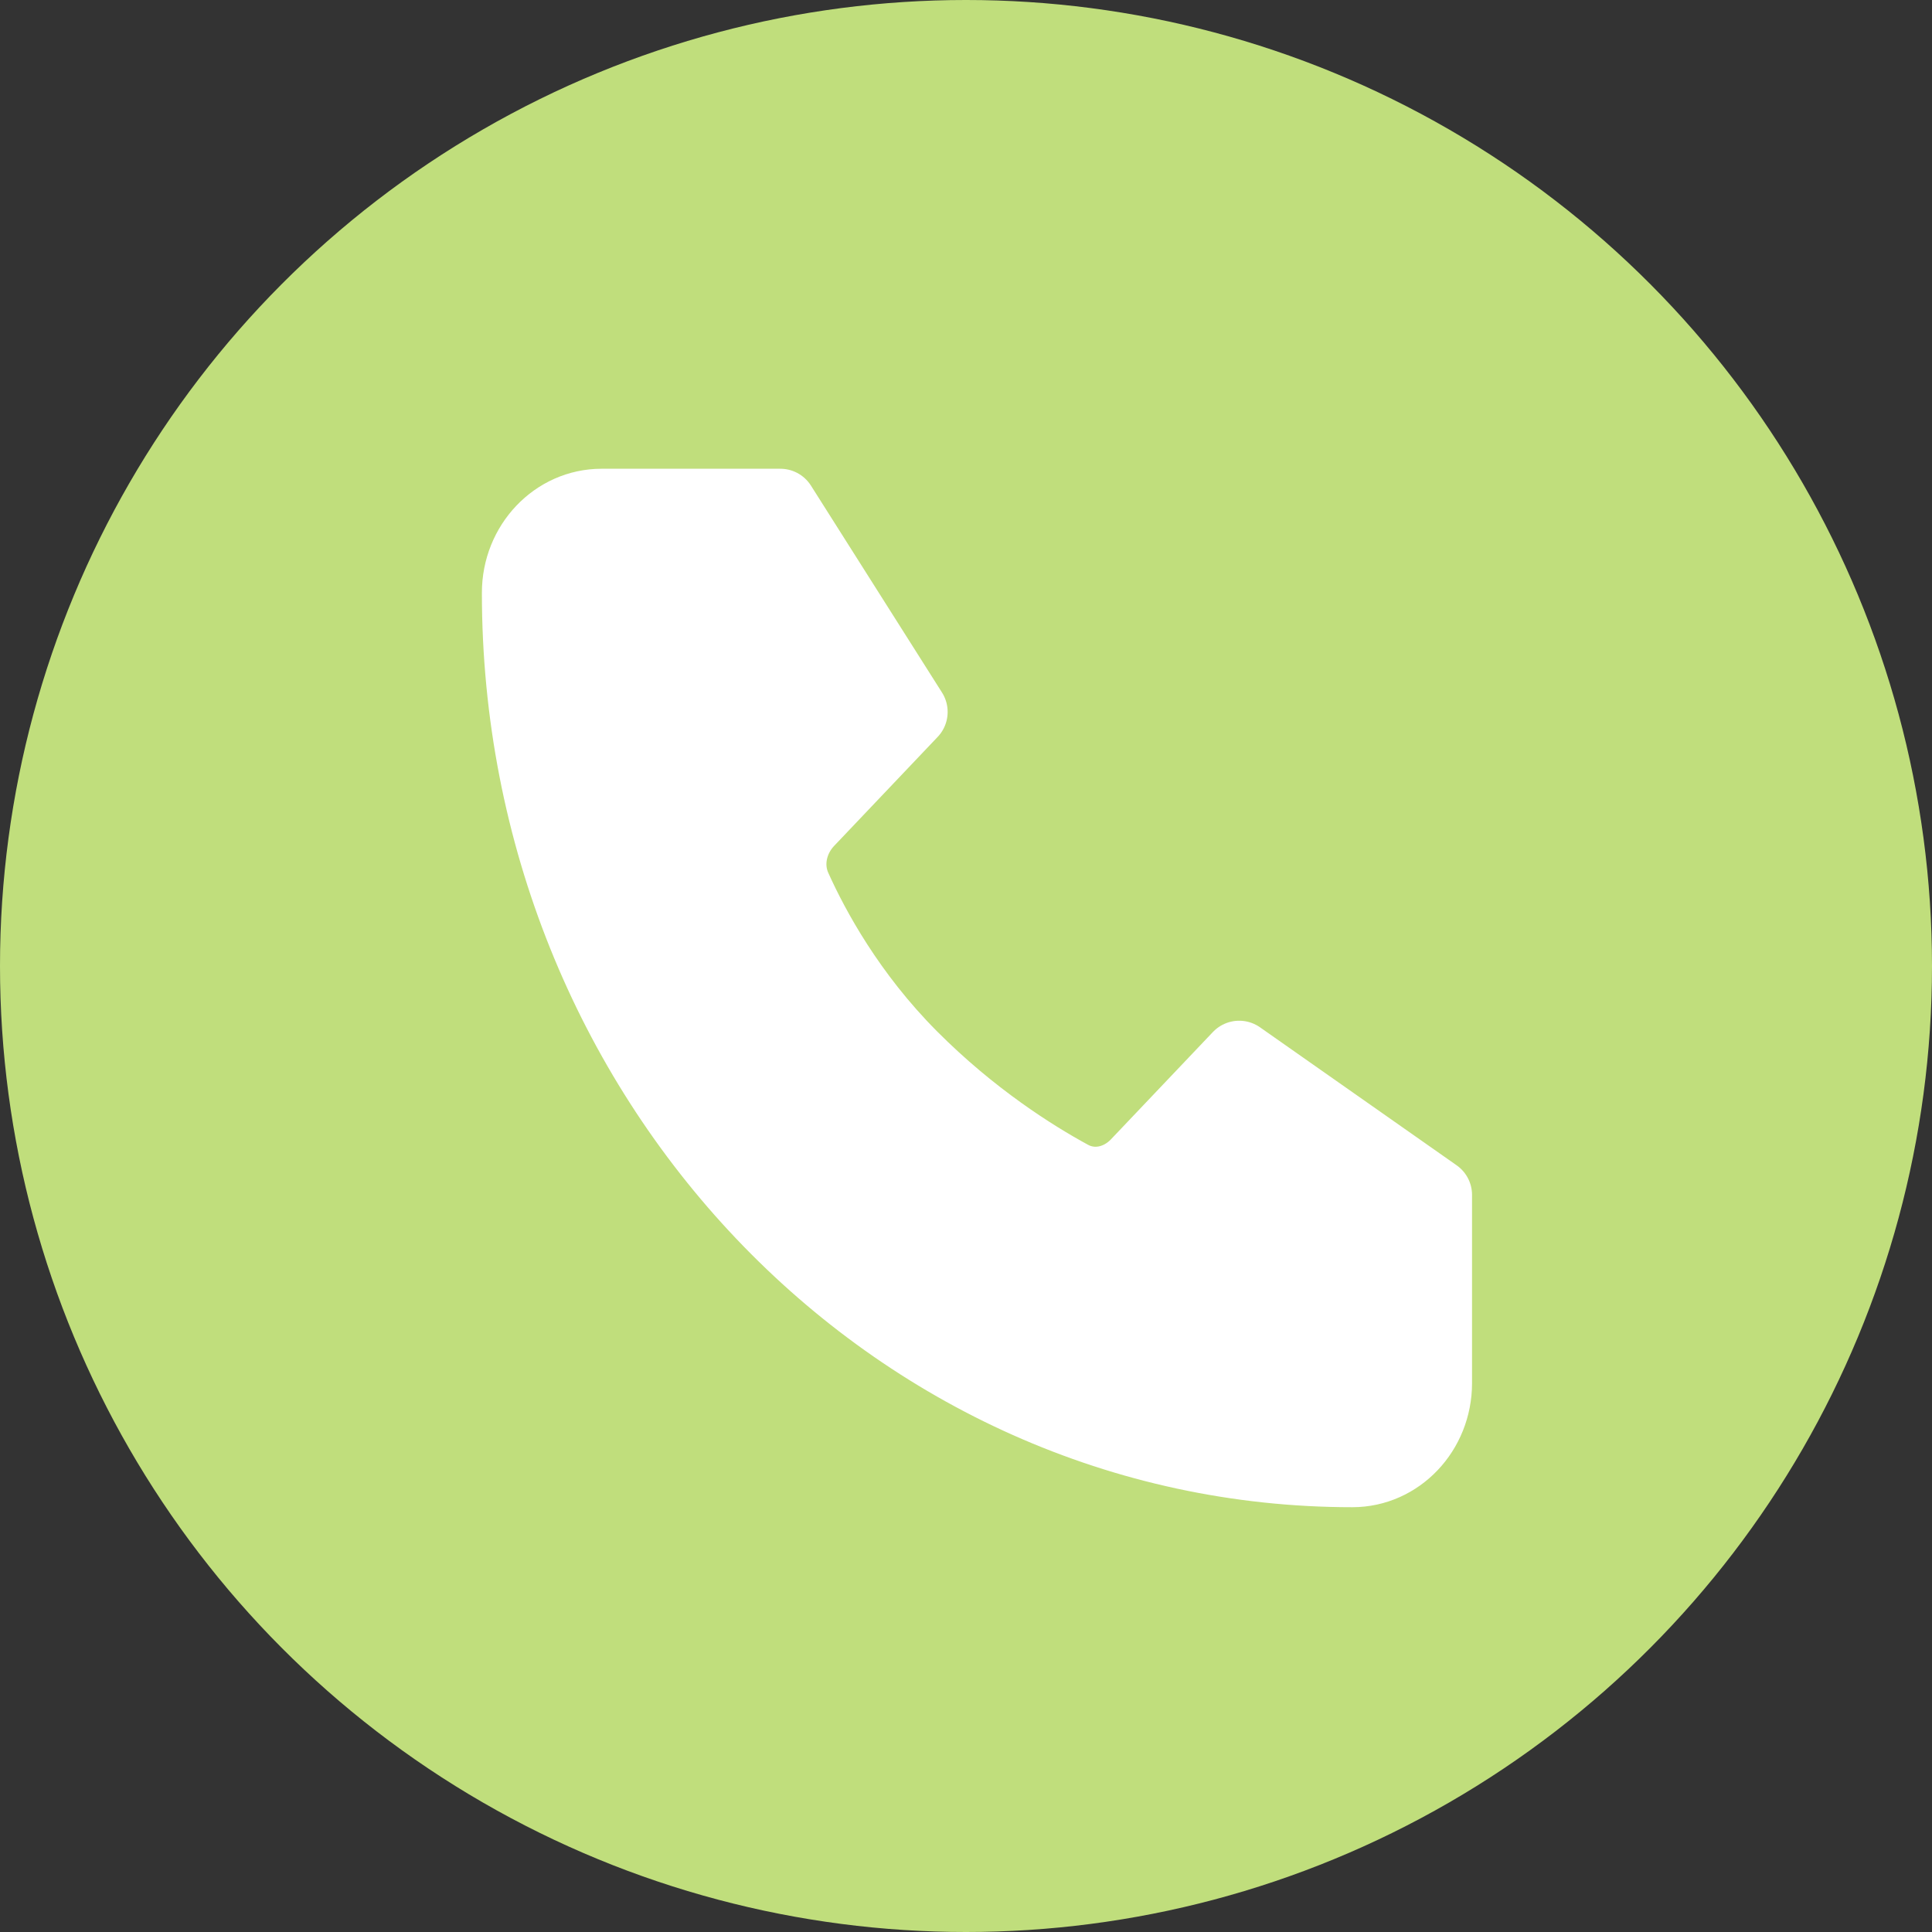 <?xml version="1.0" encoding="UTF-8"?> <svg xmlns="http://www.w3.org/2000/svg" width="40" height="40" viewBox="0 0 40 40" fill="none"><rect x="0" y="0" width="40" height="40" fill="#333333" stroke="none"/><circle cx="20" cy="20" r="20" fill="#C0DE7C"></circle><g clip-path="url(#clip0_1603_1944)"><path d="M16.156 10.455H12.455C11.501 10.455 10.727 11.269 10.727 12.273C10.727 22.314 18.461 30.455 28 30.455C28.954 30.455 29.727 29.64 29.727 28.636V24.74L25.656 21.883L23.545 24.105C23.178 24.491 22.63 24.611 22.169 24.361C21.388 23.936 20.12 23.138 18.87 21.883C17.59 20.599 16.841 19.215 16.464 18.377C16.253 17.908 16.376 17.366 16.724 16.999L18.87 14.74L16.156 10.455Z" fill="white" stroke="white" stroke-width="1.5" stroke-linecap="round" stroke-linejoin="round"></path></g><defs><clipPath id="clip0_1603_1944"><rect width="22.546" height="22.546" fill="white" transform="translate(8.727 9.455)"></rect></clipPath></defs></svg> 